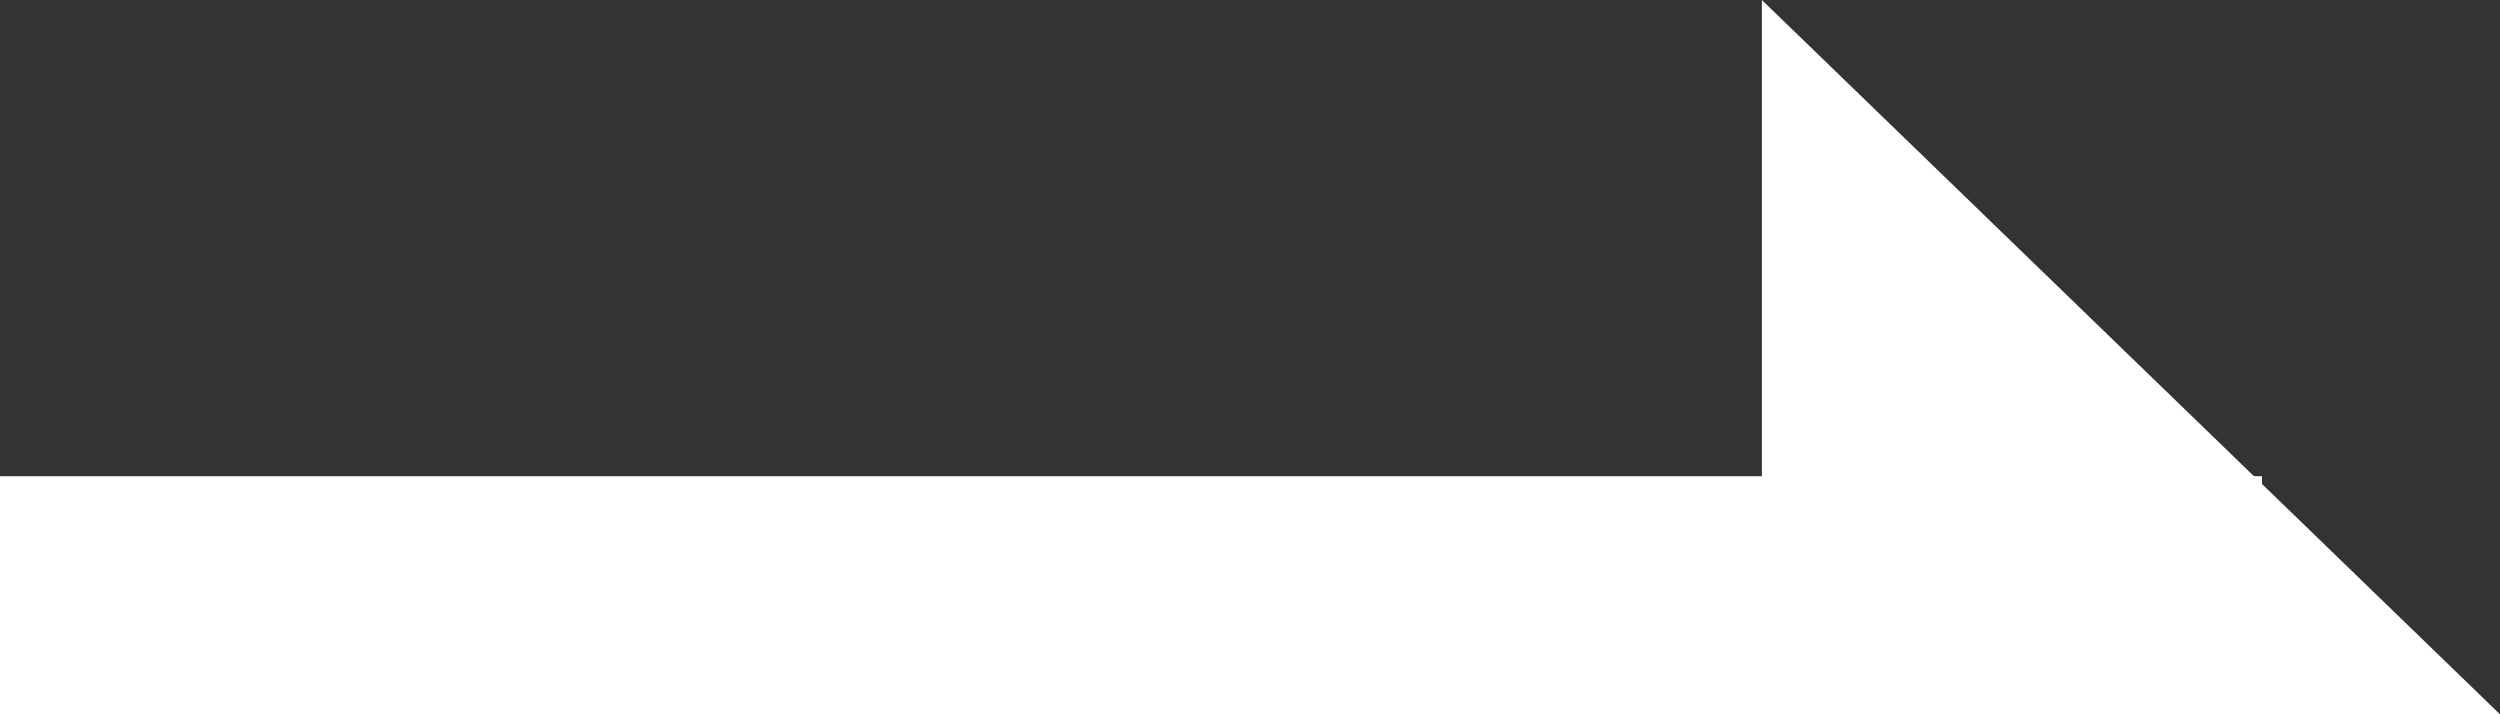 <svg id="グループ_124" data-name="グループ 124" xmlns="http://www.w3.org/2000/svg" width="20.999" height="6" viewBox="0 0 20.999 6">
  <rect x="0" y="0" width="20.999" height="6" fill="#333333" stroke="none"/>
  <path id="パス_125" data-name="パス 125" d="M140,0V6h6.2Z" transform="translate(-125.201 0)" fill="#fff"/>
  <rect id="長方形_252" data-name="長方形 252" width="19" height="2" transform="translate(0 4)" fill="#fff"/>
</svg>
